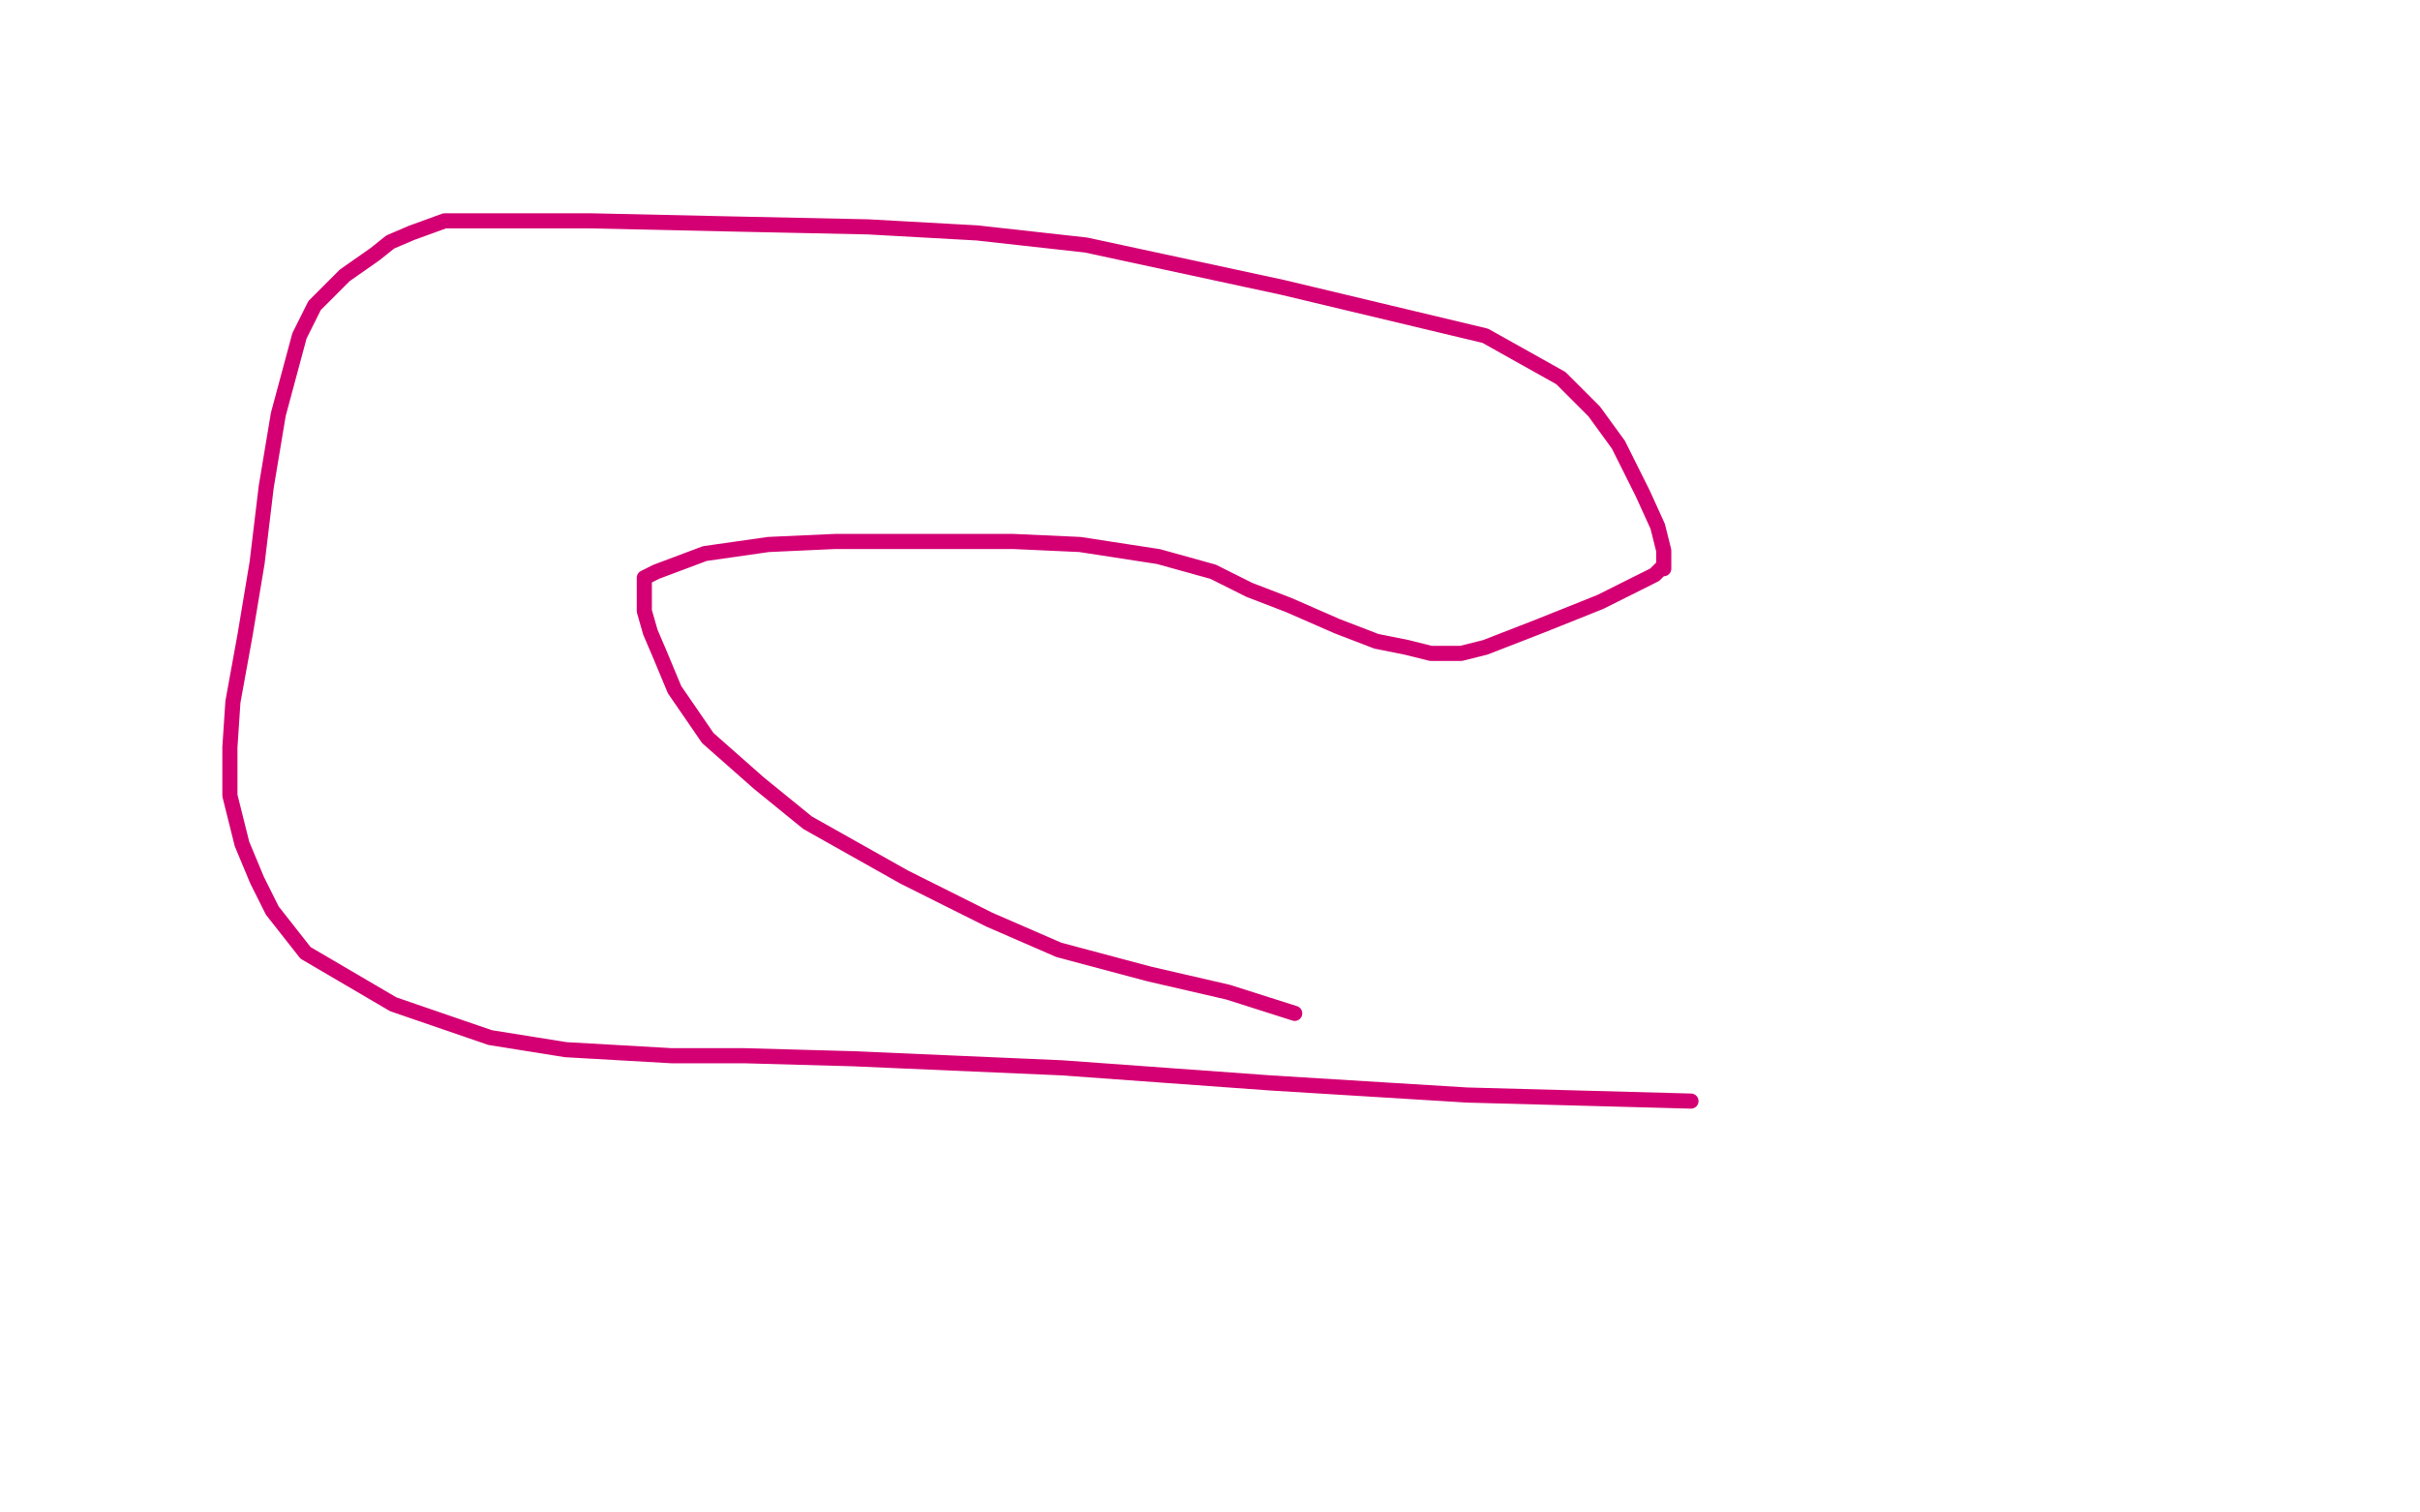 <?xml version="1.0" standalone="no"?>
<!DOCTYPE svg PUBLIC "-//W3C//DTD SVG 1.1//EN"
"http://www.w3.org/Graphics/SVG/1.1/DTD/svg11.dtd">

<svg width="800" height="500" version="1.1" xmlns="http://www.w3.org/2000/svg" xmlns:xlink="http://www.w3.org/1999/xlink" style="stroke-antialiasing: false"><desc>This SVG has been created on https://colorillo.com/</desc><rect x='0' y='0' width='800' height='500' style='fill: rgb(255,255,255); stroke-width:0' /><polyline points="428,335 406,328 406,328 380,322 380,322 350,314 350,314 327,304 327,304 299,290 299,290 267,272 267,272 251,259 234,244 223,228 218,216 215,209 213,202 213,196 213,194 213,191 217,189 233,183 254,180 276,179 304,179 335,179 357,180 383,184 401,189 413,195 426,200 442,207 455,212 465,214 473,216 478,216 483,216 491,214 509,207 529,199 539,194 547,190 549,188 550,188 550,187 550,186 550,185 550,182 548,174 543,163 535,147 527,136 516,125 491,111 424,95 359,81 323,77 287,75 240,74 195,73 168,73 147,73 136,77 129,80 124,84 114,91 104,101 99,111 92,137 88,161 85,186 81,210 77,232 76,247 76,263 80,279 85,291 90,301 101,315 130,332 162,343 187,347 222,349 246,349 282,350 351,353 420,358 485,362 559,364" style="fill: none; stroke: #d40073; stroke-width: 5; stroke-linejoin: round; stroke-linecap: round; stroke-antialiasing: false; stroke-antialias: 0; opacity: 1.0"/>
</svg>
